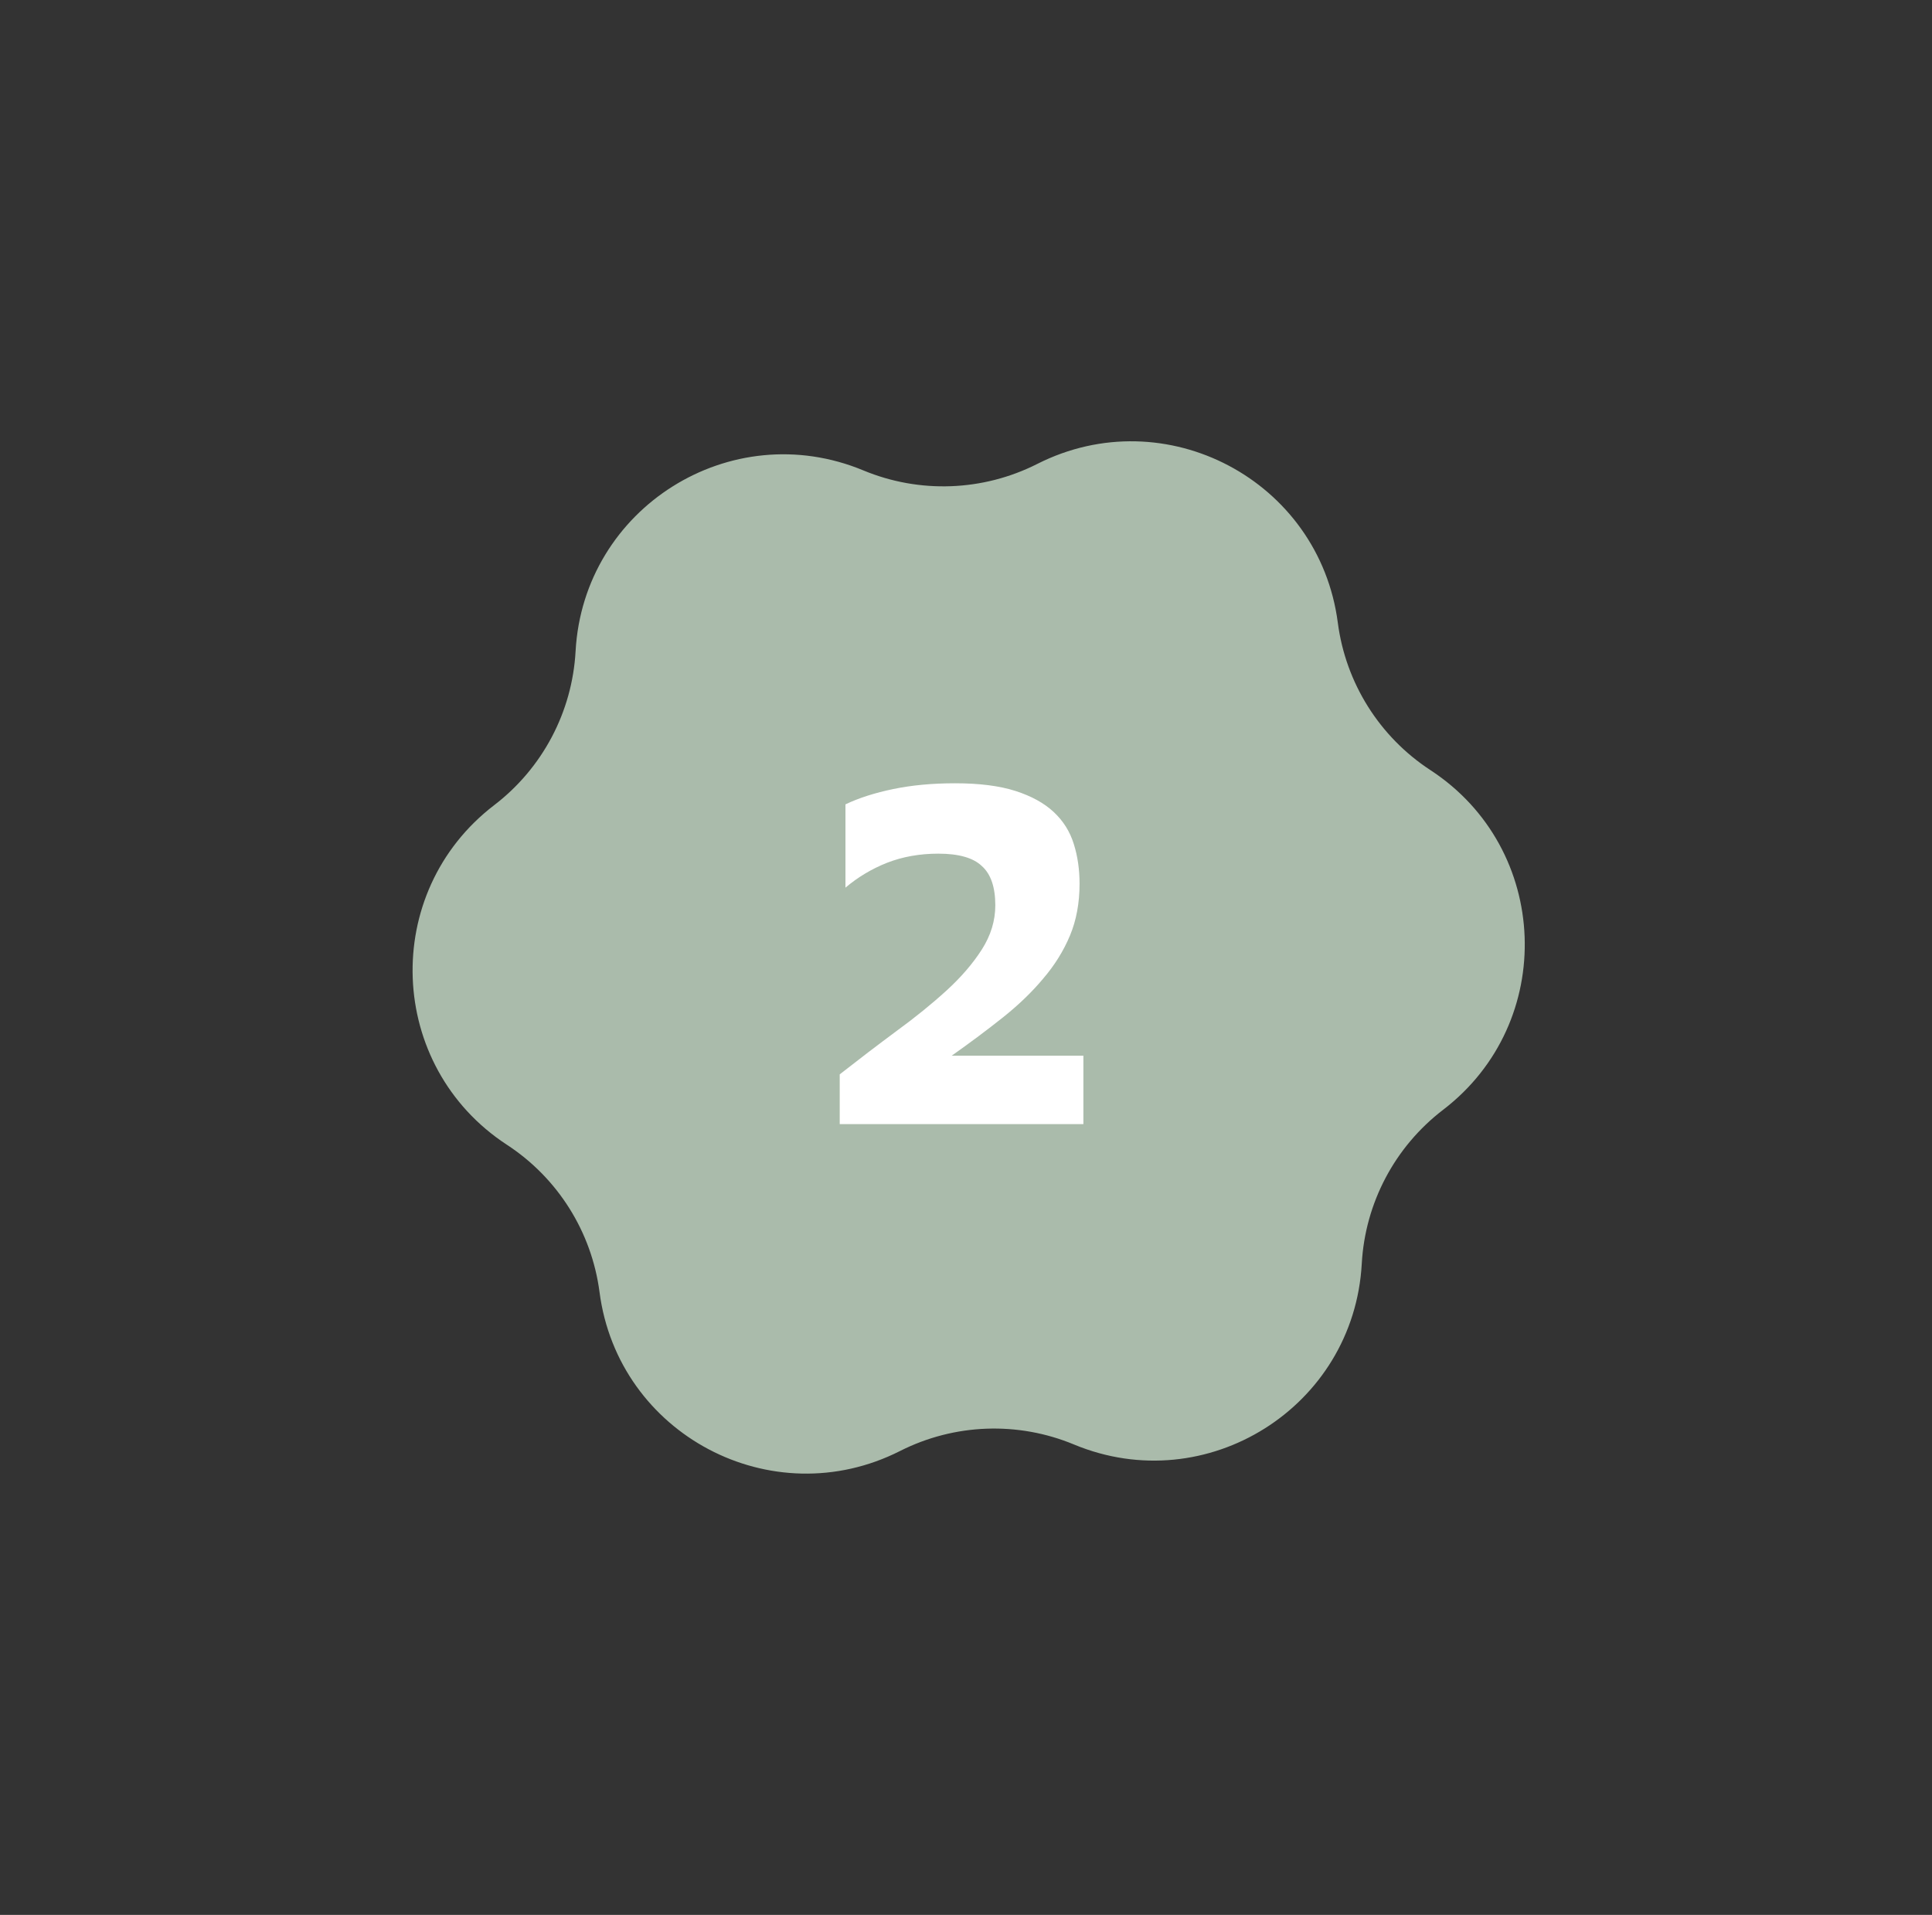 <?xml version="1.0" encoding="UTF-8"?> <svg xmlns="http://www.w3.org/2000/svg" width="113" height="112" viewBox="0 0 113 112" fill="none"><rect x="0" y="0" width="113" height="112" fill="#333333" stroke="none"/><path d="M60.671 27.133C68.166 23.34 77.16 28.094 78.247 36.423C78.708 39.95 80.686 43.099 83.663 45.043C90.696 49.637 91.076 59.804 84.406 64.91C81.582 67.072 79.844 70.359 79.648 73.91C79.186 82.297 70.572 87.71 62.815 84.486C59.531 83.122 55.815 83.261 52.642 84.867C45.147 88.66 36.153 83.906 35.066 75.576C34.606 72.05 32.627 68.901 29.65 66.957C22.617 62.363 22.238 52.196 28.907 47.09C31.731 44.928 33.469 41.641 33.665 38.09C34.127 29.703 42.741 24.29 50.498 27.514C53.782 28.878 57.498 28.739 60.671 27.133Z" fill="#AABBAB"></path><path d="M49.114 62.837C50.234 61.96 51.335 61.12 52.418 60.317C53.519 59.514 54.499 58.721 55.358 57.937C56.216 57.153 56.907 56.35 57.43 55.529C57.952 54.708 58.214 53.849 58.214 52.953C58.214 51.889 57.952 51.124 57.43 50.657C56.926 50.172 56.076 49.929 54.882 49.929C53.799 49.929 52.8 50.106 51.886 50.461C50.99 50.816 50.178 51.301 49.45 51.917V47.045C50.234 46.672 51.167 46.373 52.25 46.149C53.332 45.925 54.536 45.813 55.862 45.813C57.28 45.813 58.456 45.962 59.39 46.261C60.323 46.56 61.07 46.97 61.63 47.493C62.19 48.016 62.582 48.641 62.806 49.369C63.03 50.078 63.142 50.853 63.142 51.693C63.142 52.813 62.955 53.821 62.582 54.717C62.208 55.613 61.686 56.453 61.014 57.237C60.36 58.021 59.576 58.777 58.662 59.505C57.747 60.233 56.748 60.98 55.666 61.745H63.366V65.749H49.114V62.837Z" fill="white"></path></svg> 